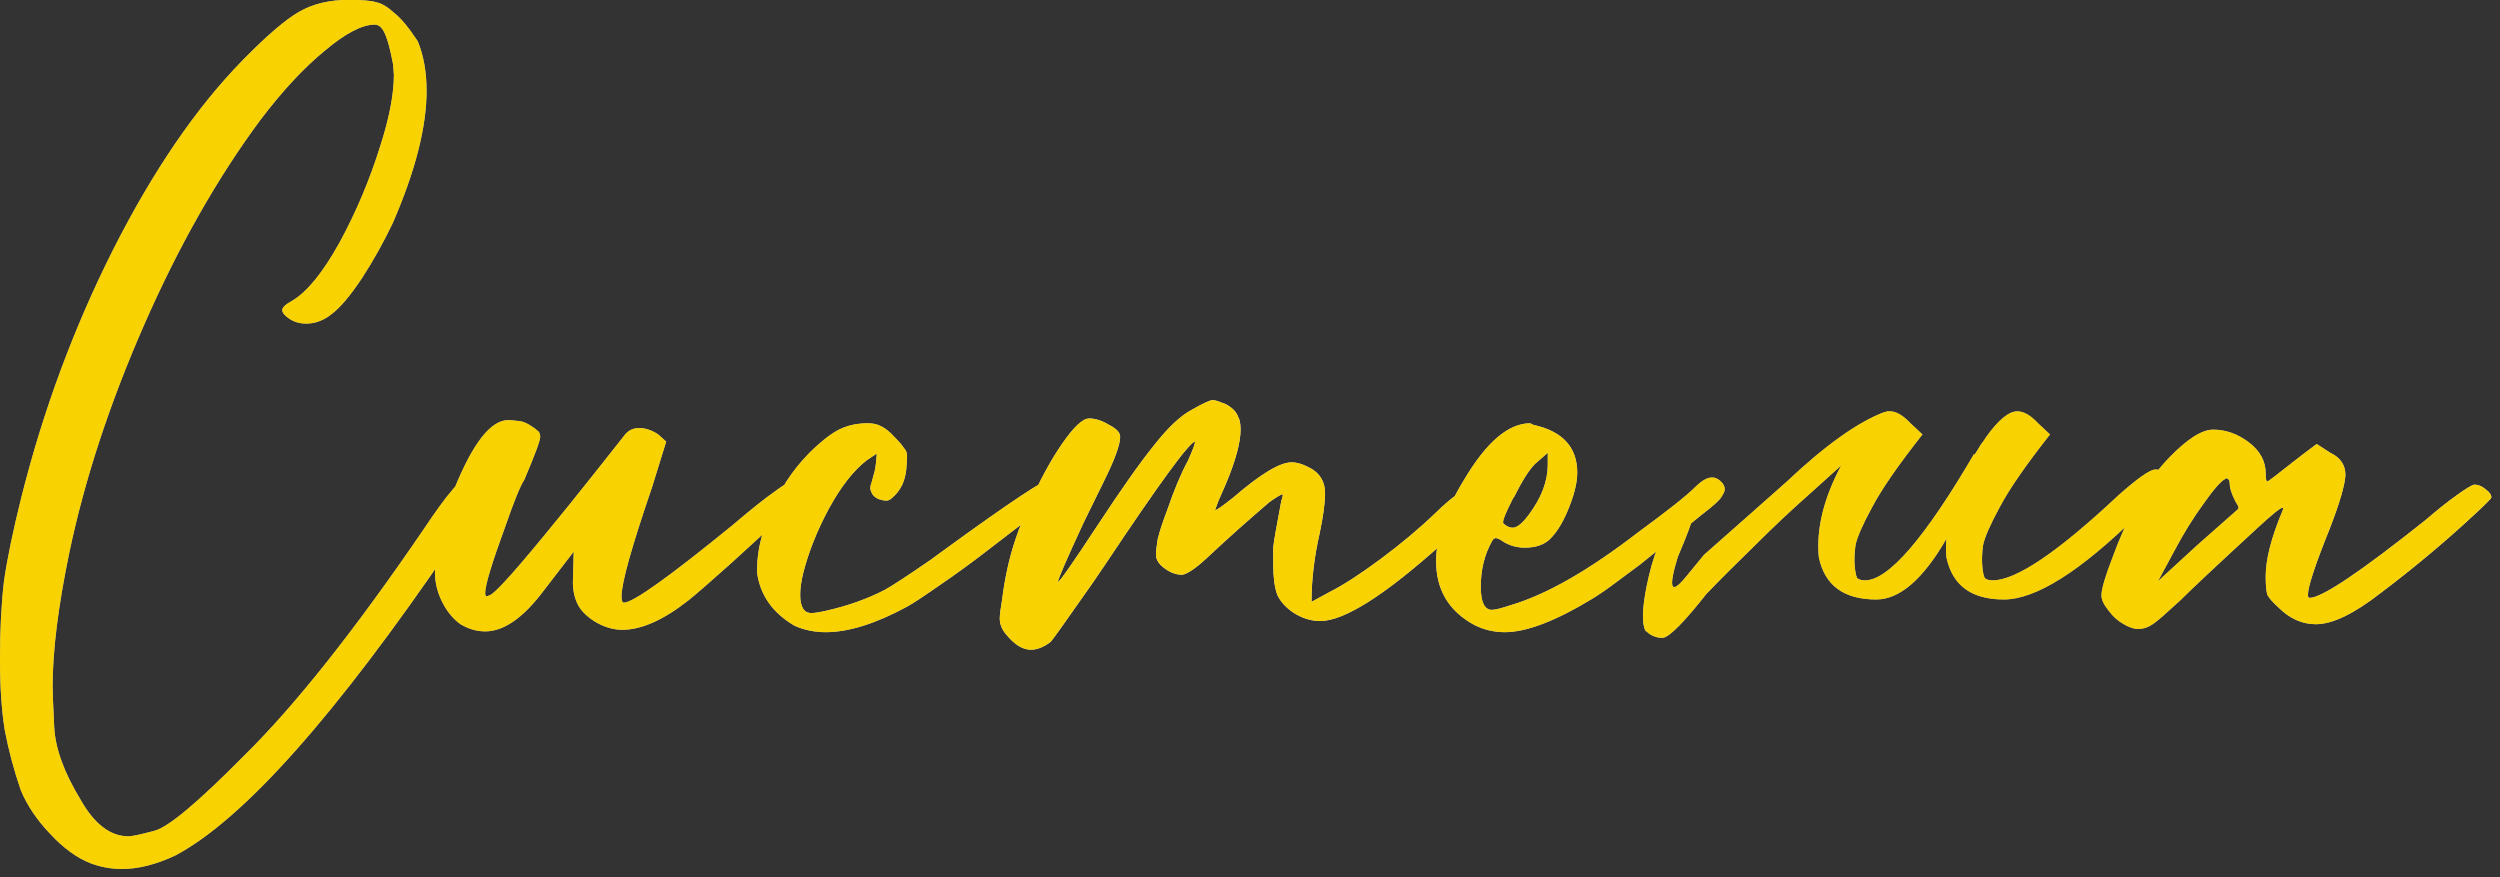 <?xml version="1.0" encoding="UTF-8"?> <svg xmlns="http://www.w3.org/2000/svg" width="208" height="73" viewBox="0 0 208 73" fill="none"><rect x="0" y="0" width="208" height="73" fill="#333333" stroke="none"/><path d="M10.15 72.299C9.265 72.299 8.403 72.145 7.563 71.835C6.413 71.393 5.285 70.575 4.179 69.38C3.074 68.231 2.255 67.014 1.725 65.732C1.15 64.051 0.708 62.393 0.398 60.757C0.133 59.12 0 57.152 0 54.852C0 52.376 0.111 50.209 0.332 48.351C0.597 46.494 1.084 44.15 1.791 41.32C3.604 34.111 6.147 27.256 9.42 20.755C12.737 14.21 16.319 8.969 20.167 5.033C22.157 2.998 23.727 1.649 24.877 0.986C26.027 0.323 27.398 -0.009 28.99 -0.009C30.14 -0.009 30.913 0.057 31.311 0.19C31.754 0.278 32.24 0.566 32.771 1.052C33.346 1.495 34.009 2.291 34.761 3.441C35.248 4.635 35.491 6.006 35.491 7.554C35.491 10.561 34.562 14.21 32.705 18.499C31.953 20.091 31.09 21.639 30.117 23.143C29.145 24.602 28.304 25.598 27.597 26.128C26.933 26.659 26.226 26.924 25.474 26.924C24.943 26.924 24.479 26.792 24.081 26.526C23.683 26.261 23.484 26.018 23.484 25.797C23.484 25.575 23.771 25.31 24.346 25C25.584 24.249 26.889 22.634 28.26 20.158C29.631 17.637 30.759 14.961 31.643 12.131C32.395 9.787 32.771 7.819 32.771 6.227L32.705 5.364C32.483 4.17 32.262 3.33 32.041 2.844C31.82 2.313 31.533 2.048 31.179 2.048C30.117 2.048 28.724 2.777 27 4.237C25.275 5.652 23.506 7.554 21.692 9.942C18.11 14.762 14.882 20.445 12.007 26.991C9.133 33.536 7.054 39.86 5.771 45.963C4.843 50.43 4.378 54.145 4.378 57.108C4.378 57.594 4.423 58.722 4.511 60.491C4.599 62.26 5.329 64.272 6.7 66.528C7.85 68.562 9.177 69.58 10.68 69.58C10.99 69.58 11.72 69.425 12.87 69.115C14.019 68.806 16.474 66.749 20.233 62.946C24.479 58.789 29.498 52.464 35.292 43.973C36.265 42.514 37.039 41.452 37.614 40.789C38.189 40.081 38.675 39.727 39.073 39.727C39.383 39.727 39.736 39.882 40.135 40.192C40.311 40.28 40.4 40.435 40.4 40.656C40.4 40.789 40.334 41.01 40.201 41.32C40.068 41.585 39.781 42.049 39.338 42.713C38.94 43.332 38.365 44.194 37.614 45.3C27.928 59.54 20.255 68.164 14.594 71.172C13.002 71.924 11.521 72.299 10.15 72.299ZM40.368 52.531C39.661 52.531 38.975 52.332 38.312 51.934C37.693 51.491 37.184 50.872 36.786 50.076C36.388 49.28 36.189 48.462 36.189 47.622C36.189 45.676 36.72 43.376 37.781 40.722C39.329 36.875 40.833 34.951 42.292 34.951C42.425 34.951 42.668 34.973 43.022 35.017C43.42 35.017 43.862 35.194 44.349 35.548C44.437 35.592 44.525 35.659 44.614 35.747C44.746 35.836 44.835 35.924 44.879 36.013C44.923 36.101 44.946 36.212 44.946 36.344C44.946 36.654 44.503 37.848 43.619 39.926C43.309 40.369 42.779 41.673 42.027 43.84C40.921 46.848 40.368 48.683 40.368 49.346C40.368 49.523 40.412 49.612 40.501 49.612C40.545 49.612 40.656 49.568 40.833 49.479C41.01 49.391 41.407 49.015 42.027 48.351C42.69 47.644 43.751 46.406 45.211 44.636C46.67 42.867 48.063 41.143 49.39 39.462C50.761 37.737 51.601 36.676 51.911 36.278C52.221 35.836 52.641 35.614 53.171 35.614C53.702 35.614 54.233 35.791 54.764 36.145L55.427 36.742L54.233 40.59C52.552 45.499 51.712 48.506 51.712 49.612C51.712 49.966 51.778 50.142 51.911 50.142C52.663 50.142 55.67 47.998 60.933 43.708C62.437 42.425 63.631 41.474 64.515 40.855C65.4 40.192 66.063 39.86 66.505 39.86C66.859 39.86 67.124 39.993 67.301 40.258L67.368 40.391C67.368 40.523 67.279 40.7 67.102 40.922C66.97 41.143 66.572 41.563 65.908 42.182C65.289 42.801 64.383 43.641 63.188 44.703L60.867 46.826C59.142 48.373 57.948 49.413 57.284 49.944C55.206 51.58 53.37 52.398 51.778 52.398C51.026 52.398 50.275 52.177 49.523 51.735C48.815 51.292 48.329 50.806 48.063 50.275C47.798 49.745 47.665 49.125 47.665 48.418L47.732 45.897L45.078 49.346C43.442 51.469 41.872 52.531 40.368 52.531ZM68.7 52.597C67.772 52.597 66.909 52.42 66.113 52.066C64.3 51.005 63.261 49.545 62.995 47.688V47.29C62.995 45.742 63.437 44.017 64.322 42.116C65.162 40.214 66.356 38.556 67.904 37.14C68.789 36.344 69.518 35.836 70.093 35.614C70.713 35.349 71.42 35.217 72.216 35.217C72.658 35.217 73.034 35.305 73.344 35.482C73.698 35.659 74.052 35.946 74.405 36.344C74.803 36.742 75.069 37.052 75.201 37.273C75.378 37.45 75.467 37.671 75.467 37.936C75.467 38.202 75.445 38.578 75.4 39.064C75.356 39.506 75.246 39.926 75.069 40.325C74.892 40.678 74.693 40.966 74.472 41.187C74.251 41.408 74.096 41.541 74.007 41.585C73.919 41.629 73.83 41.651 73.742 41.651C73.565 41.651 73.344 41.607 73.079 41.519C72.813 41.386 72.636 41.231 72.548 41.054C72.459 40.877 72.415 40.745 72.415 40.656C72.415 40.479 72.437 40.347 72.481 40.258C72.526 40.126 72.592 39.882 72.68 39.529C72.813 39.175 72.902 38.578 72.946 37.737L72.15 38.268C71.044 39.108 69.983 40.457 68.966 42.315C67.993 44.128 67.285 45.897 66.843 47.622C66.666 48.329 66.577 48.949 66.577 49.479C66.577 50.496 66.887 51.005 67.506 51.005C67.772 51.005 68.192 50.939 68.767 50.806C70.536 50.408 72.15 49.833 73.609 49.081C74.184 48.772 75.467 47.931 77.457 46.56L78.452 45.831C83.98 41.806 87.01 39.794 87.54 39.794C87.761 39.794 88.027 39.904 88.336 40.126C88.646 40.302 88.801 40.501 88.801 40.722C88.801 40.811 88.734 40.899 88.602 40.988C88.513 41.032 87.894 41.474 86.744 42.315C85.594 43.155 84.223 44.194 82.631 45.432C81.039 46.671 79.558 47.754 78.187 48.683C76.86 49.612 75.953 50.209 75.467 50.474C72.857 51.889 70.602 52.597 68.7 52.597ZM85.767 54.056C85.103 54.056 84.44 53.658 83.777 52.862C83.379 52.42 83.18 51.956 83.18 51.469C83.18 51.16 83.246 50.629 83.379 49.877C83.467 49.125 83.6 48.329 83.777 47.489C84.13 45.764 84.749 43.929 85.634 41.983C86.474 40.037 87.381 38.356 88.354 36.941C89.327 35.526 90.079 34.819 90.609 34.819C91.14 34.819 91.693 34.995 92.268 35.349C92.887 35.659 93.197 35.99 93.197 36.344C93.197 37.008 92.732 38.268 91.803 40.126L90.145 43.509C88.73 46.56 88.022 48.197 88.022 48.418C88.155 48.418 89.238 46.87 91.273 43.774C93.307 40.678 94.899 38.423 96.049 37.008C97.199 35.548 98.238 34.575 99.167 34.089C100.096 33.558 100.671 33.293 100.892 33.293C101.069 33.293 101.312 33.359 101.621 33.492C101.931 33.58 102.219 33.735 102.484 33.956C102.749 34.177 102.926 34.42 103.015 34.686C103.147 34.907 103.214 35.261 103.214 35.747C103.214 36.809 102.816 38.29 102.02 40.192L101.356 41.718L101.091 42.447C101.223 42.447 101.732 42.093 102.617 41.386C104.872 39.44 106.486 38.467 107.459 38.467C107.857 38.467 108.277 38.578 108.72 38.799C109.737 39.241 110.245 39.993 110.245 41.054C110.245 41.85 110.091 42.978 109.781 44.438C109.339 46.383 109.118 48.263 109.118 50.076L110.577 49.28C111.727 48.705 113.164 47.776 114.889 46.494C116.614 45.211 118.14 43.929 119.466 42.646C120.837 41.32 121.788 40.656 122.319 40.656C122.584 40.656 122.805 40.789 122.982 41.054C123.203 41.275 123.314 41.452 123.314 41.585C123.314 41.673 123.27 41.806 123.181 41.983C123.137 42.16 122.076 43.243 119.997 45.233C115.221 49.523 111.838 51.668 109.847 51.668C109.096 51.668 108.366 51.447 107.658 51.005C106.995 50.563 106.53 50.054 106.265 49.479C106.044 48.86 105.933 48.02 105.933 46.958V45.565C105.978 45.079 106.199 43.796 106.597 41.718C106.685 41.452 106.729 41.253 106.729 41.121C106.597 41.121 106.221 41.342 105.602 41.784C103.744 43.376 102.108 44.836 100.693 46.162C99.631 47.179 98.857 47.732 98.371 47.821C97.752 47.821 97.155 47.555 96.58 47.025C96.314 46.759 96.182 46.472 96.182 46.162C96.182 45.853 96.226 45.432 96.314 44.902L96.381 44.636C96.513 44.106 96.757 43.376 97.111 42.447C97.685 40.767 98.26 39.396 98.835 38.334C99.233 37.45 99.432 36.919 99.432 36.742C98.99 36.742 96.469 40.192 91.87 47.091L90.875 48.55C88.708 51.646 87.558 53.26 87.425 53.393C86.85 53.835 86.297 54.056 85.767 54.056ZM125.855 43.907C126.208 43.907 126.651 43.553 127.181 42.845C128.243 41.43 128.773 40.037 128.773 38.666V37.671L127.712 38.6C127.226 39.086 126.651 39.993 125.987 41.32L125.855 41.519C125.589 42.049 125.39 42.469 125.257 42.779C125.125 43.089 125.058 43.31 125.058 43.442C125.058 43.531 125.103 43.597 125.191 43.641C125.412 43.818 125.633 43.907 125.855 43.907ZM125.191 52.597C124.307 52.597 123.466 52.398 122.67 52C120.547 50.85 119.486 49.081 119.486 46.693C119.486 44.703 120.26 42.447 121.808 39.926C123.665 36.786 125.501 35.217 127.314 35.217L127.579 35.349C130.012 35.88 131.228 37.207 131.228 39.329C131.228 40.214 130.94 41.32 130.366 42.646C129.967 43.575 129.503 44.305 128.972 44.836C128.486 45.322 127.778 45.565 126.85 45.565C126.23 45.565 125.656 45.41 125.125 45.101C124.815 44.88 124.594 44.769 124.461 44.769C124.329 44.769 124.218 44.858 124.13 45.035C123.511 46.14 123.201 47.401 123.201 48.816C123.201 50.098 123.511 50.74 124.13 50.74C124.395 50.74 124.926 50.607 125.722 50.342C128.685 49.457 132.201 47.445 136.27 44.305C138.746 42.492 140.338 41.231 141.046 40.523C141.577 39.993 142.041 39.727 142.439 39.727C142.749 39.727 143.036 39.882 143.301 40.192C143.434 40.369 143.5 40.546 143.5 40.722C143.5 40.855 143.412 41.054 143.235 41.32C143.102 41.585 142.572 42.071 141.643 42.779L136.469 46.958C135.805 47.445 135.12 47.953 134.412 48.484C133.705 49.015 133.063 49.457 132.488 49.811C129.437 51.668 127.004 52.597 125.191 52.597ZM153.184 38.732C152.388 39.44 151.503 40.236 150.53 41.121C148.982 42.492 147.457 43.929 145.953 45.432C144.449 46.892 143.122 48.219 141.973 49.413C140.159 51.712 138.965 52.929 138.39 53.061H138.191C138.014 53.061 137.815 53.017 137.594 52.929C137.373 52.84 137.196 52.73 137.064 52.597C136.931 52.509 136.865 52.442 136.865 52.398C136.555 51.646 136.666 50.142 137.196 47.887C137.727 45.587 138.722 43.398 140.181 41.32C141.685 40.258 141.486 41.939 139.584 46.361C138.788 48.971 139.009 49.523 140.248 48.02L141.774 46.162L145.754 42.646L148.673 40.059C151.857 37.052 154.555 35.128 156.766 34.288H156.832L157.031 34.221H157.23C157.761 34.221 158.336 34.553 158.955 35.217L159.95 36.145C157.96 38.666 156.567 40.678 155.771 42.182C154.975 43.641 154.51 44.703 154.378 45.366C154.289 46.03 154.267 46.605 154.311 47.091C154.356 47.578 154.422 47.909 154.51 48.086C154.643 48.219 154.864 48.285 155.174 48.285C157.12 48.285 160.149 44.769 164.262 37.737V37.87C164.439 37.605 164.616 37.317 164.793 37.008C164.97 36.786 165.125 36.565 165.257 36.344C166.274 34.929 167.137 34.221 167.844 34.221C168.375 34.221 168.95 34.553 169.569 35.217L170.564 36.145C168.574 38.666 167.181 40.678 166.385 42.182C165.589 43.641 165.125 44.703 164.992 45.366C164.903 46.03 164.881 46.605 164.926 47.091C164.97 47.578 165.036 47.909 165.125 48.086C165.257 48.219 165.478 48.285 165.788 48.285C167.734 48.285 171.206 45.941 176.203 41.253C177.839 39.794 178.879 39.064 179.321 39.064C179.94 39.064 180.25 39.263 180.25 39.661C180.25 40.28 179.431 41.364 177.795 42.912C173.063 47.555 169.37 49.877 166.717 49.877C164.019 49.877 162.427 48.705 161.94 46.361C161.896 45.875 161.896 45.366 161.94 44.836C159.994 48.197 158.048 49.877 156.103 49.877C153.405 49.877 151.813 48.705 151.326 46.361C151.105 44.017 151.724 41.474 153.184 38.732ZM179.55 48.351L182.8 45.366L186.184 42.381L186.25 42.248C186.25 42.16 186.162 41.983 185.985 41.718C185.675 41.099 185.52 40.634 185.52 40.325C185.52 39.971 185.41 39.794 185.189 39.794L185.122 39.86C184.769 40.037 184.171 40.722 183.331 41.917C182.491 43.066 181.695 44.349 180.943 45.764L179.55 48.351ZM177.891 52.332C177.538 52.332 177.14 52.199 176.697 51.934C176.211 51.668 175.791 51.292 175.437 50.806C175.039 50.319 174.84 49.899 174.84 49.545C174.84 49.015 175.15 47.953 175.769 46.361C176.344 44.769 177.007 43.288 177.759 41.917C178.466 40.501 179.373 39.219 180.479 38.069C181.982 36.521 183.199 35.747 184.127 35.747C185.189 35.747 186.184 36.101 187.112 36.809C188.041 37.516 188.506 38.379 188.506 39.396C188.506 39.838 188.55 40.059 188.638 40.059C188.682 40.059 188.904 39.904 189.302 39.595C189.7 39.285 190.208 38.887 190.827 38.401C191.447 37.914 192.088 37.428 192.751 36.941L193.879 37.671C194.719 38.069 195.139 38.688 195.139 39.529C195.095 40.369 194.653 41.872 193.813 44.039C192.619 47.002 192.021 48.816 192.021 49.479C192.021 49.656 192.066 49.745 192.154 49.745C193.171 49.745 196.4 47.578 201.839 43.243C202.812 42.403 203.675 41.718 204.427 41.187C205.223 40.612 205.709 40.325 205.886 40.325C206.196 40.325 206.505 40.457 206.815 40.722C207.124 40.944 207.279 41.165 207.279 41.386C207.279 41.474 206.748 42.005 205.687 42.978C203.299 45.189 200.756 47.312 198.058 49.346C195.847 51.071 194.056 51.934 192.685 51.934C191.535 51.934 190.496 51.469 189.567 50.541C189.08 50.098 188.771 49.745 188.638 49.479C188.55 49.17 188.506 48.661 188.506 47.953C188.506 46.538 188.97 44.725 189.899 42.514L189.965 42.315C189.965 42.27 189.943 42.248 189.899 42.248C189.722 42.248 189.036 42.801 187.842 43.907C184.481 47.002 182.336 49.015 181.407 49.944C180.258 51.005 179.55 51.624 179.285 51.801C178.842 52.155 178.378 52.332 177.891 52.332Z" fill="url(#paint0_linear_363_1511)"></path><path d="M10.15 72.299C9.265 72.299 8.403 72.145 7.563 71.835C6.413 71.393 5.285 70.575 4.179 69.38C3.074 68.231 2.255 67.014 1.725 65.732C1.15 64.051 0.708 62.393 0.398 60.757C0.133 59.12 0 57.152 0 54.852C0 52.376 0.111 50.209 0.332 48.351C0.597 46.494 1.084 44.15 1.791 41.32C3.604 34.111 6.147 27.256 9.42 20.755C12.737 14.21 16.319 8.969 20.167 5.033C22.157 2.998 23.727 1.649 24.877 0.986C26.027 0.323 27.398 -0.009 28.99 -0.009C30.14 -0.009 30.913 0.057 31.311 0.19C31.754 0.278 32.24 0.566 32.771 1.052C33.346 1.495 34.009 2.291 34.761 3.441C35.248 4.635 35.491 6.006 35.491 7.554C35.491 10.561 34.562 14.21 32.705 18.499C31.953 20.091 31.09 21.639 30.117 23.143C29.145 24.602 28.304 25.598 27.597 26.128C26.933 26.659 26.226 26.924 25.474 26.924C24.943 26.924 24.479 26.792 24.081 26.526C23.683 26.261 23.484 26.018 23.484 25.797C23.484 25.575 23.771 25.31 24.346 25C25.584 24.249 26.889 22.634 28.26 20.158C29.631 17.637 30.759 14.961 31.643 12.131C32.395 9.787 32.771 7.819 32.771 6.227L32.705 5.364C32.483 4.17 32.262 3.33 32.041 2.844C31.82 2.313 31.533 2.048 31.179 2.048C30.117 2.048 28.724 2.777 27 4.237C25.275 5.652 23.506 7.554 21.692 9.942C18.11 14.762 14.882 20.445 12.007 26.991C9.133 33.536 7.054 39.86 5.771 45.963C4.843 50.43 4.378 54.145 4.378 57.108C4.378 57.594 4.423 58.722 4.511 60.491C4.599 62.26 5.329 64.272 6.7 66.528C7.85 68.562 9.177 69.58 10.68 69.58C10.99 69.58 11.72 69.425 12.87 69.115C14.019 68.806 16.474 66.749 20.233 62.946C24.479 58.789 29.498 52.464 35.292 43.973C36.265 42.514 37.039 41.452 37.614 40.789C38.189 40.081 38.675 39.727 39.073 39.727C39.383 39.727 39.736 39.882 40.135 40.192C40.311 40.28 40.4 40.435 40.4 40.656C40.4 40.789 40.334 41.01 40.201 41.32C40.068 41.585 39.781 42.049 39.338 42.713C38.94 43.332 38.365 44.194 37.614 45.3C27.928 59.54 20.255 68.164 14.594 71.172C13.002 71.924 11.521 72.299 10.15 72.299ZM40.368 52.531C39.661 52.531 38.975 52.332 38.312 51.934C37.693 51.491 37.184 50.872 36.786 50.076C36.388 49.28 36.189 48.462 36.189 47.622C36.189 45.676 36.72 43.376 37.781 40.722C39.329 36.875 40.833 34.951 42.292 34.951C42.425 34.951 42.668 34.973 43.022 35.017C43.42 35.017 43.862 35.194 44.349 35.548C44.437 35.592 44.525 35.659 44.614 35.747C44.746 35.836 44.835 35.924 44.879 36.013C44.923 36.101 44.946 36.212 44.946 36.344C44.946 36.654 44.503 37.848 43.619 39.926C43.309 40.369 42.779 41.673 42.027 43.84C40.921 46.848 40.368 48.683 40.368 49.346C40.368 49.523 40.412 49.612 40.501 49.612C40.545 49.612 40.656 49.568 40.833 49.479C41.01 49.391 41.407 49.015 42.027 48.351C42.69 47.644 43.751 46.406 45.211 44.636C46.67 42.867 48.063 41.143 49.39 39.462C50.761 37.737 51.601 36.676 51.911 36.278C52.221 35.836 52.641 35.614 53.171 35.614C53.702 35.614 54.233 35.791 54.764 36.145L55.427 36.742L54.233 40.59C52.552 45.499 51.712 48.506 51.712 49.612C51.712 49.966 51.778 50.142 51.911 50.142C52.663 50.142 55.67 47.998 60.933 43.708C62.437 42.425 63.631 41.474 64.515 40.855C65.4 40.192 66.063 39.86 66.505 39.86C66.859 39.86 67.124 39.993 67.301 40.258L67.368 40.391C67.368 40.523 67.279 40.7 67.102 40.922C66.97 41.143 66.572 41.563 65.908 42.182C65.289 42.801 64.383 43.641 63.188 44.703L60.867 46.826C59.142 48.373 57.948 49.413 57.284 49.944C55.206 51.58 53.37 52.398 51.778 52.398C51.026 52.398 50.275 52.177 49.523 51.735C48.815 51.292 48.329 50.806 48.063 50.275C47.798 49.745 47.665 49.125 47.665 48.418L47.732 45.897L45.078 49.346C43.442 51.469 41.872 52.531 40.368 52.531ZM68.7 52.597C67.772 52.597 66.909 52.42 66.113 52.066C64.3 51.005 63.261 49.545 62.995 47.688V47.29C62.995 45.742 63.437 44.017 64.322 42.116C65.162 40.214 66.356 38.556 67.904 37.14C68.789 36.344 69.518 35.836 70.093 35.614C70.713 35.349 71.42 35.217 72.216 35.217C72.658 35.217 73.034 35.305 73.344 35.482C73.698 35.659 74.052 35.946 74.405 36.344C74.803 36.742 75.069 37.052 75.201 37.273C75.378 37.45 75.467 37.671 75.467 37.936C75.467 38.202 75.445 38.578 75.4 39.064C75.356 39.506 75.246 39.926 75.069 40.325C74.892 40.678 74.693 40.966 74.472 41.187C74.251 41.408 74.096 41.541 74.007 41.585C73.919 41.629 73.83 41.651 73.742 41.651C73.565 41.651 73.344 41.607 73.079 41.519C72.813 41.386 72.636 41.231 72.548 41.054C72.459 40.877 72.415 40.745 72.415 40.656C72.415 40.479 72.437 40.347 72.481 40.258C72.526 40.126 72.592 39.882 72.68 39.529C72.813 39.175 72.902 38.578 72.946 37.737L72.15 38.268C71.044 39.108 69.983 40.457 68.966 42.315C67.993 44.128 67.285 45.897 66.843 47.622C66.666 48.329 66.577 48.949 66.577 49.479C66.577 50.496 66.887 51.005 67.506 51.005C67.772 51.005 68.192 50.939 68.767 50.806C70.536 50.408 72.15 49.833 73.609 49.081C74.184 48.772 75.467 47.931 77.457 46.56L78.452 45.831C83.98 41.806 87.01 39.794 87.54 39.794C87.761 39.794 88.027 39.904 88.336 40.126C88.646 40.302 88.801 40.501 88.801 40.722C88.801 40.811 88.734 40.899 88.602 40.988C88.513 41.032 87.894 41.474 86.744 42.315C85.594 43.155 84.223 44.194 82.631 45.432C81.039 46.671 79.558 47.754 78.187 48.683C76.86 49.612 75.953 50.209 75.467 50.474C72.857 51.889 70.602 52.597 68.7 52.597ZM85.767 54.056C85.103 54.056 84.44 53.658 83.777 52.862C83.379 52.42 83.18 51.956 83.18 51.469C83.18 51.16 83.246 50.629 83.379 49.877C83.467 49.125 83.6 48.329 83.777 47.489C84.13 45.764 84.749 43.929 85.634 41.983C86.474 40.037 87.381 38.356 88.354 36.941C89.327 35.526 90.079 34.819 90.609 34.819C91.14 34.819 91.693 34.995 92.268 35.349C92.887 35.659 93.197 35.99 93.197 36.344C93.197 37.008 92.732 38.268 91.803 40.126L90.145 43.509C88.73 46.56 88.022 48.197 88.022 48.418C88.155 48.418 89.238 46.87 91.273 43.774C93.307 40.678 94.899 38.423 96.049 37.008C97.199 35.548 98.238 34.575 99.167 34.089C100.096 33.558 100.671 33.293 100.892 33.293C101.069 33.293 101.312 33.359 101.621 33.492C101.931 33.58 102.219 33.735 102.484 33.956C102.749 34.177 102.926 34.42 103.015 34.686C103.147 34.907 103.214 35.261 103.214 35.747C103.214 36.809 102.816 38.29 102.02 40.192L101.356 41.718L101.091 42.447C101.223 42.447 101.732 42.093 102.617 41.386C104.872 39.44 106.486 38.467 107.459 38.467C107.857 38.467 108.277 38.578 108.72 38.799C109.737 39.241 110.245 39.993 110.245 41.054C110.245 41.85 110.091 42.978 109.781 44.438C109.339 46.383 109.118 48.263 109.118 50.076L110.577 49.28C111.727 48.705 113.164 47.776 114.889 46.494C116.614 45.211 118.14 43.929 119.466 42.646C120.837 41.32 121.788 40.656 122.319 40.656C122.584 40.656 122.805 40.789 122.982 41.054C123.203 41.275 123.314 41.452 123.314 41.585C123.314 41.673 123.27 41.806 123.181 41.983C123.137 42.16 122.076 43.243 119.997 45.233C115.221 49.523 111.838 51.668 109.847 51.668C109.096 51.668 108.366 51.447 107.658 51.005C106.995 50.563 106.53 50.054 106.265 49.479C106.044 48.86 105.933 48.02 105.933 46.958V45.565C105.978 45.079 106.199 43.796 106.597 41.718C106.685 41.452 106.729 41.253 106.729 41.121C106.597 41.121 106.221 41.342 105.602 41.784C103.744 43.376 102.108 44.836 100.693 46.162C99.631 47.179 98.857 47.732 98.371 47.821C97.752 47.821 97.155 47.555 96.58 47.025C96.314 46.759 96.182 46.472 96.182 46.162C96.182 45.853 96.226 45.432 96.314 44.902L96.381 44.636C96.513 44.106 96.757 43.376 97.111 42.447C97.685 40.767 98.26 39.396 98.835 38.334C99.233 37.45 99.432 36.919 99.432 36.742C98.99 36.742 96.469 40.192 91.87 47.091L90.875 48.55C88.708 51.646 87.558 53.26 87.425 53.393C86.85 53.835 86.297 54.056 85.767 54.056ZM125.855 43.907C126.208 43.907 126.651 43.553 127.181 42.845C128.243 41.43 128.773 40.037 128.773 38.666V37.671L127.712 38.6C127.226 39.086 126.651 39.993 125.987 41.32L125.855 41.519C125.589 42.049 125.39 42.469 125.257 42.779C125.125 43.089 125.058 43.31 125.058 43.442C125.058 43.531 125.103 43.597 125.191 43.641C125.412 43.818 125.633 43.907 125.855 43.907ZM125.191 52.597C124.307 52.597 123.466 52.398 122.67 52C120.547 50.85 119.486 49.081 119.486 46.693C119.486 44.703 120.26 42.447 121.808 39.926C123.665 36.786 125.501 35.217 127.314 35.217L127.579 35.349C130.012 35.88 131.228 37.207 131.228 39.329C131.228 40.214 130.94 41.32 130.366 42.646C129.967 43.575 129.503 44.305 128.972 44.836C128.486 45.322 127.778 45.565 126.85 45.565C126.23 45.565 125.656 45.41 125.125 45.101C124.815 44.88 124.594 44.769 124.461 44.769C124.329 44.769 124.218 44.858 124.13 45.035C123.511 46.14 123.201 47.401 123.201 48.816C123.201 50.098 123.511 50.74 124.13 50.74C124.395 50.74 124.926 50.607 125.722 50.342C128.685 49.457 132.201 47.445 136.27 44.305C138.746 42.492 140.338 41.231 141.046 40.523C141.577 39.993 142.041 39.727 142.439 39.727C142.749 39.727 143.036 39.882 143.301 40.192C143.434 40.369 143.5 40.546 143.5 40.722C143.5 40.855 143.412 41.054 143.235 41.32C143.102 41.585 142.572 42.071 141.643 42.779L136.469 46.958C135.805 47.445 135.12 47.953 134.412 48.484C133.705 49.015 133.063 49.457 132.488 49.811C129.437 51.668 127.004 52.597 125.191 52.597ZM153.184 38.732C152.388 39.44 151.503 40.236 150.53 41.121C148.982 42.492 147.457 43.929 145.953 45.432C144.449 46.892 143.122 48.219 141.973 49.413C140.159 51.712 138.965 52.929 138.39 53.061H138.191C138.014 53.061 137.815 53.017 137.594 52.929C137.373 52.84 137.196 52.73 137.064 52.597C136.931 52.509 136.865 52.442 136.865 52.398C136.555 51.646 136.666 50.142 137.196 47.887C137.727 45.587 138.722 43.398 140.181 41.32C141.685 40.258 141.486 41.939 139.584 46.361C138.788 48.971 139.009 49.523 140.248 48.02L141.774 46.162L145.754 42.646L148.673 40.059C151.857 37.052 154.555 35.128 156.766 34.288H156.832L157.031 34.221H157.23C157.761 34.221 158.336 34.553 158.955 35.217L159.95 36.145C157.96 38.666 156.567 40.678 155.771 42.182C154.975 43.641 154.51 44.703 154.378 45.366C154.289 46.03 154.267 46.605 154.311 47.091C154.356 47.578 154.422 47.909 154.51 48.086C154.643 48.219 154.864 48.285 155.174 48.285C157.12 48.285 160.149 44.769 164.262 37.737V37.87C164.439 37.605 164.616 37.317 164.793 37.008C164.97 36.786 165.125 36.565 165.257 36.344C166.274 34.929 167.137 34.221 167.844 34.221C168.375 34.221 168.95 34.553 169.569 35.217L170.564 36.145C168.574 38.666 167.181 40.678 166.385 42.182C165.589 43.641 165.125 44.703 164.992 45.366C164.903 46.03 164.881 46.605 164.926 47.091C164.97 47.578 165.036 47.909 165.125 48.086C165.257 48.219 165.478 48.285 165.788 48.285C167.734 48.285 171.206 45.941 176.203 41.253C177.839 39.794 178.879 39.064 179.321 39.064C179.94 39.064 180.25 39.263 180.25 39.661C180.25 40.28 179.431 41.364 177.795 42.912C173.063 47.555 169.37 49.877 166.717 49.877C164.019 49.877 162.427 48.705 161.94 46.361C161.896 45.875 161.896 45.366 161.94 44.836C159.994 48.197 158.048 49.877 156.103 49.877C153.405 49.877 151.813 48.705 151.326 46.361C151.105 44.017 151.724 41.474 153.184 38.732ZM179.55 48.351L182.8 45.366L186.184 42.381L186.25 42.248C186.25 42.16 186.162 41.983 185.985 41.718C185.675 41.099 185.52 40.634 185.52 40.325C185.52 39.971 185.41 39.794 185.189 39.794L185.122 39.86C184.769 40.037 184.171 40.722 183.331 41.917C182.491 43.066 181.695 44.349 180.943 45.764L179.55 48.351ZM177.891 52.332C177.538 52.332 177.14 52.199 176.697 51.934C176.211 51.668 175.791 51.292 175.437 50.806C175.039 50.319 174.84 49.899 174.84 49.545C174.84 49.015 175.15 47.953 175.769 46.361C176.344 44.769 177.007 43.288 177.759 41.917C178.466 40.501 179.373 39.219 180.479 38.069C181.982 36.521 183.199 35.747 184.127 35.747C185.189 35.747 186.184 36.101 187.112 36.809C188.041 37.516 188.506 38.379 188.506 39.396C188.506 39.838 188.55 40.059 188.638 40.059C188.682 40.059 188.904 39.904 189.302 39.595C189.7 39.285 190.208 38.887 190.827 38.401C191.447 37.914 192.088 37.428 192.751 36.941L193.879 37.671C194.719 38.069 195.139 38.688 195.139 39.529C195.095 40.369 194.653 41.872 193.813 44.039C192.619 47.002 192.021 48.816 192.021 49.479C192.021 49.656 192.066 49.745 192.154 49.745C193.171 49.745 196.4 47.578 201.839 43.243C202.812 42.403 203.675 41.718 204.427 41.187C205.223 40.612 205.709 40.325 205.886 40.325C206.196 40.325 206.505 40.457 206.815 40.722C207.124 40.944 207.279 41.165 207.279 41.386C207.279 41.474 206.748 42.005 205.687 42.978C203.299 45.189 200.756 47.312 198.058 49.346C195.847 51.071 194.056 51.934 192.685 51.934C191.535 51.934 190.496 51.469 189.567 50.541C189.08 50.098 188.771 49.745 188.638 49.479C188.55 49.17 188.506 48.661 188.506 47.953C188.506 46.538 188.97 44.725 189.899 42.514L189.965 42.315C189.965 42.27 189.943 42.248 189.899 42.248C189.722 42.248 189.036 42.801 187.842 43.907C184.481 47.002 182.336 49.015 181.407 49.944C180.258 51.005 179.55 51.624 179.285 51.801C178.842 52.155 178.378 52.332 177.891 52.332Z" fill="#F9D201"></path><defs><linearGradient id="paint0_linear_363_1511" x1="205" y1="3" x2="-5.298" y2="27.471" gradientUnits="userSpaceOnUse"><stop stop-color="white"></stop><stop offset="0.165" stop-color="#ABAAAA"></stop><stop offset="0.506" stop-color="#ECECEC"></stop><stop offset="0.824" stop-color="#B8B8B8"></stop><stop offset="1" stop-color="#B4B4B4"></stop></linearGradient></defs></svg> 